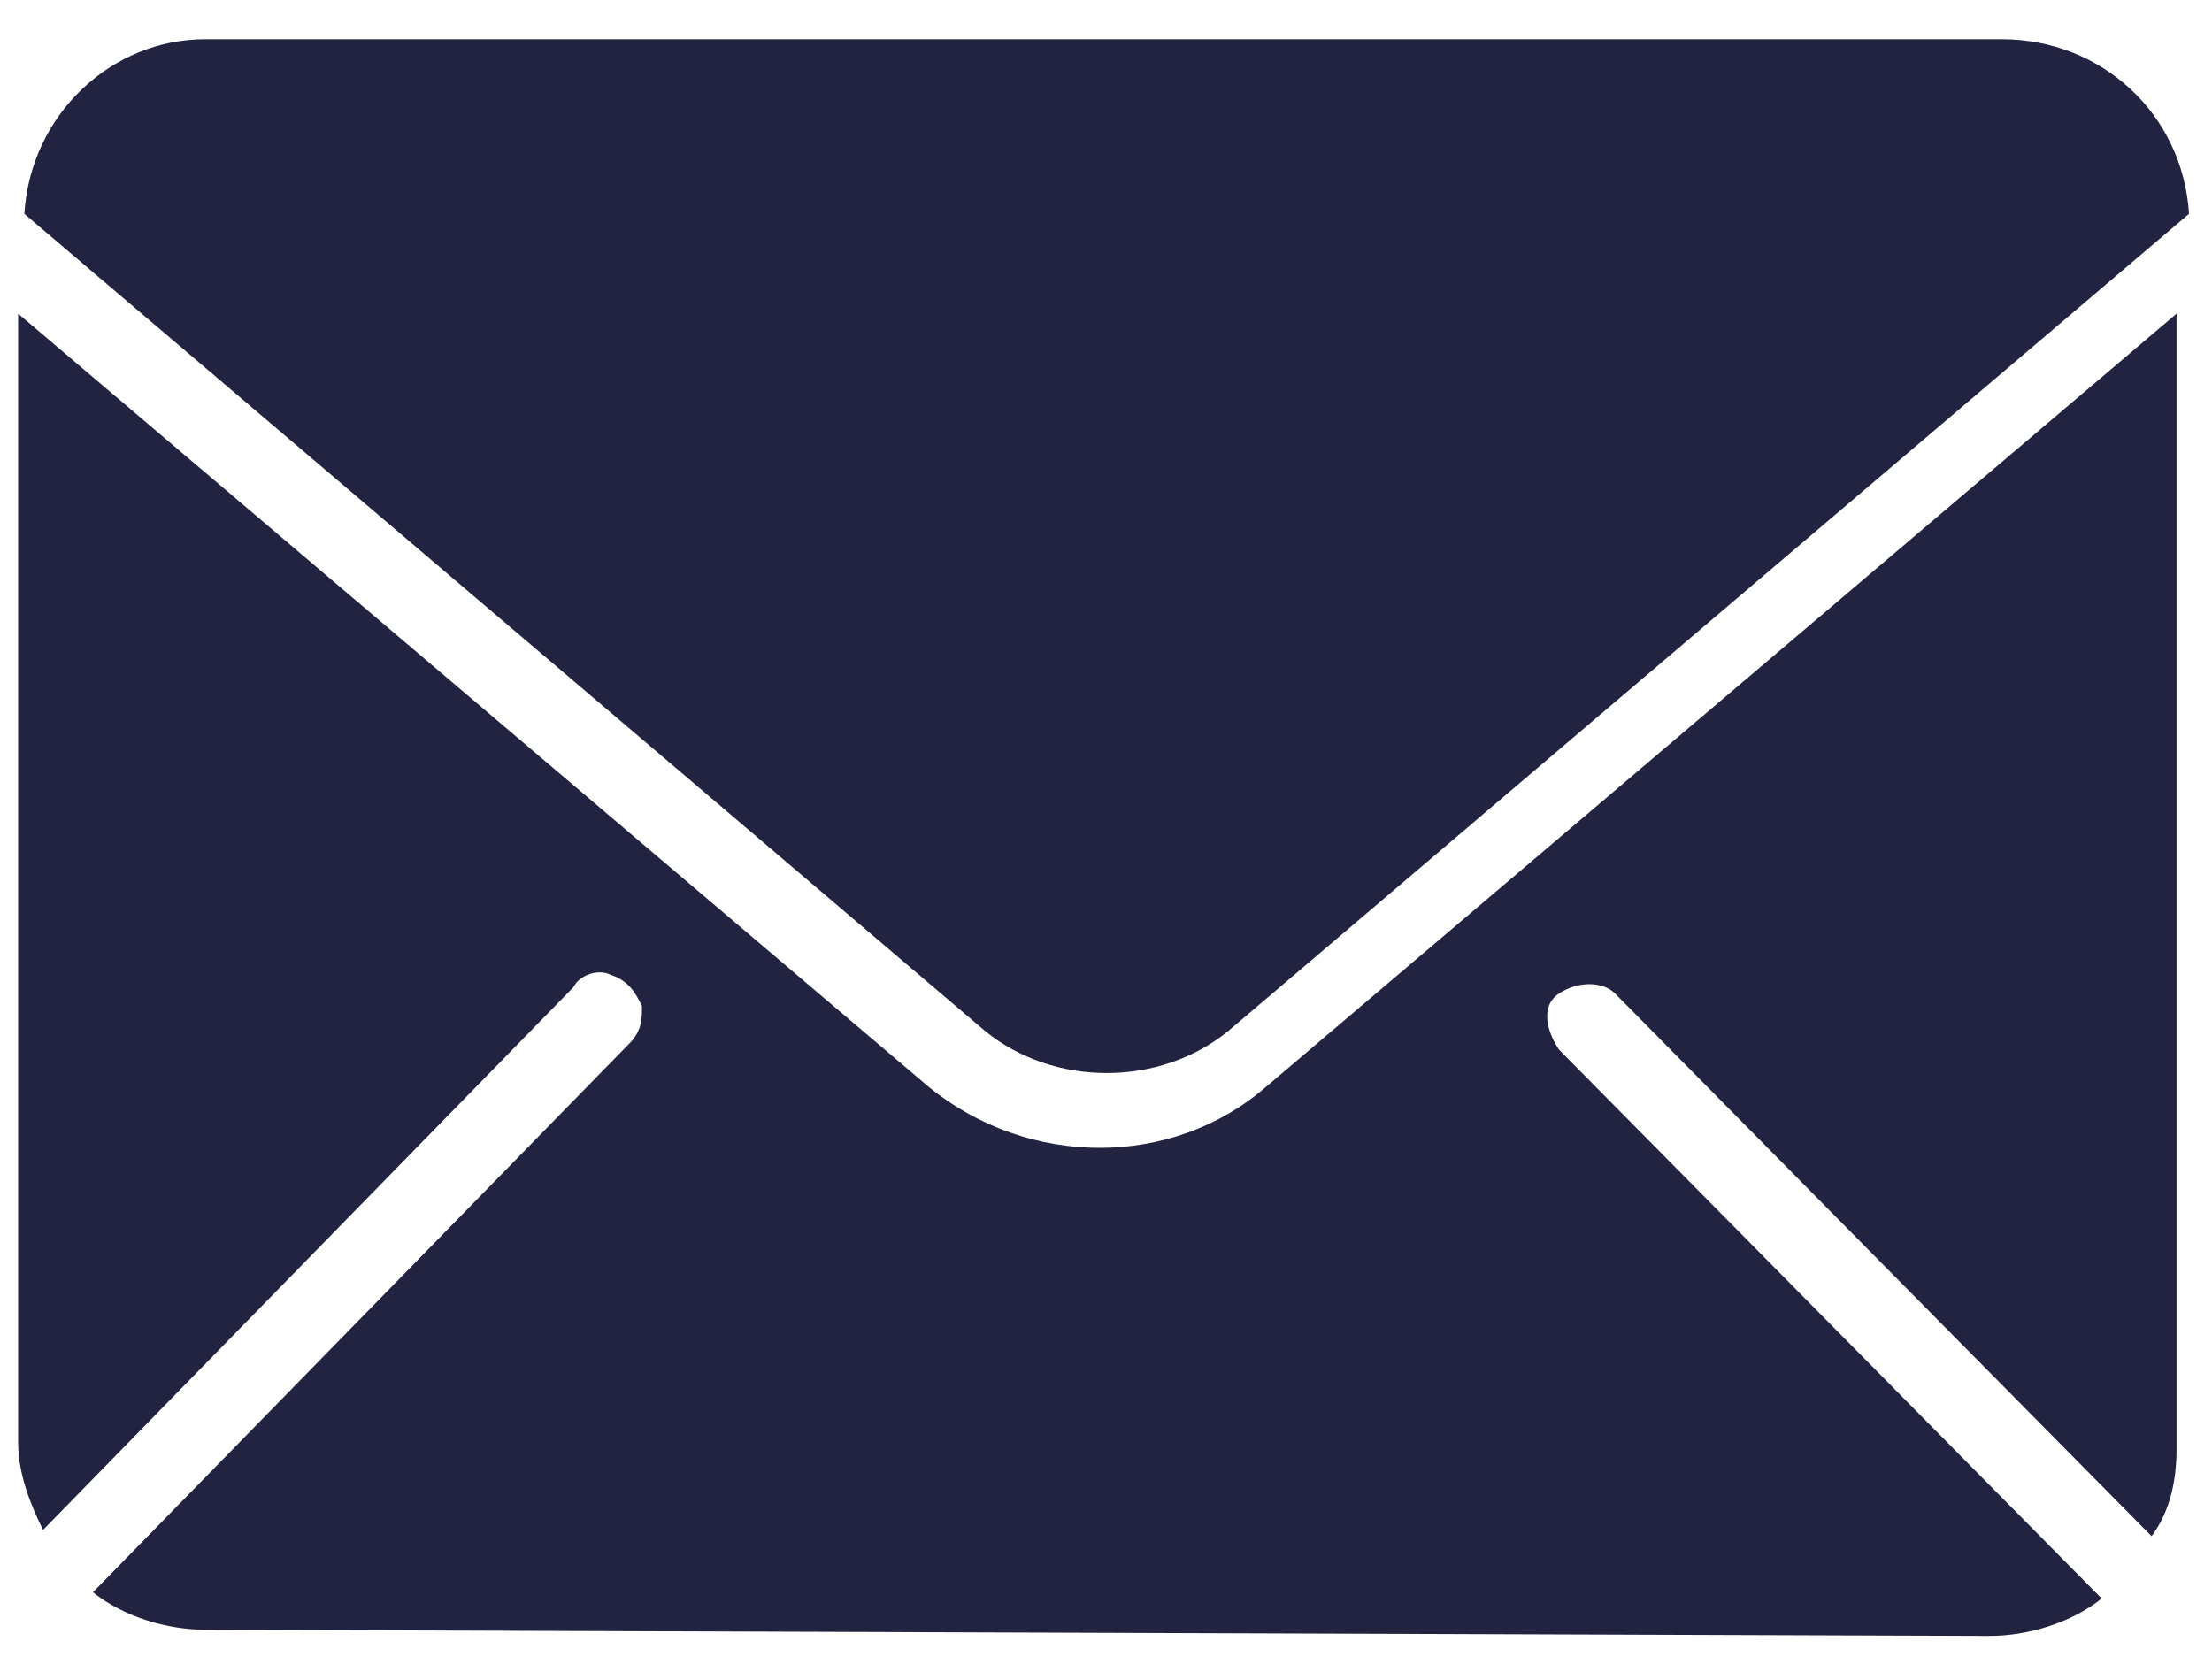 <svg width="41" height="31" viewBox="0 0 41 31" fill="none" xmlns="http://www.w3.org/2000/svg">
<path d="M3.805 30.212C3.111 30.212 2.302 29.981 1.723 29.518L11.667 19.343C11.899 19.111 11.899 18.881 11.899 18.649C11.783 18.418 11.667 18.187 11.32 18.071C11.089 17.956 10.742 18.071 10.627 18.302L0.798 28.362C0.567 27.899 0.336 27.321 0.336 26.743V5.815L17.218 20.152C19.067 21.655 21.727 21.655 23.461 20.152L40.343 5.815V26.858C40.343 27.436 40.227 28.015 39.88 28.478L29.936 18.418C29.705 18.187 29.243 18.187 28.896 18.418C28.549 18.649 28.665 19.111 28.896 19.458L38.955 29.634C38.377 30.096 37.568 30.327 36.874 30.327L3.805 30.212Z" fill="#212340"/>
<path d="M3.804 0.727H37.105C38.955 0.727 40.458 2.114 40.574 3.964L22.767 19.112C21.495 20.152 19.53 20.152 18.258 19.112L0.451 3.964C0.567 2.114 2.07 0.727 3.804 0.727Z" fill="#212340"/>
</svg>
